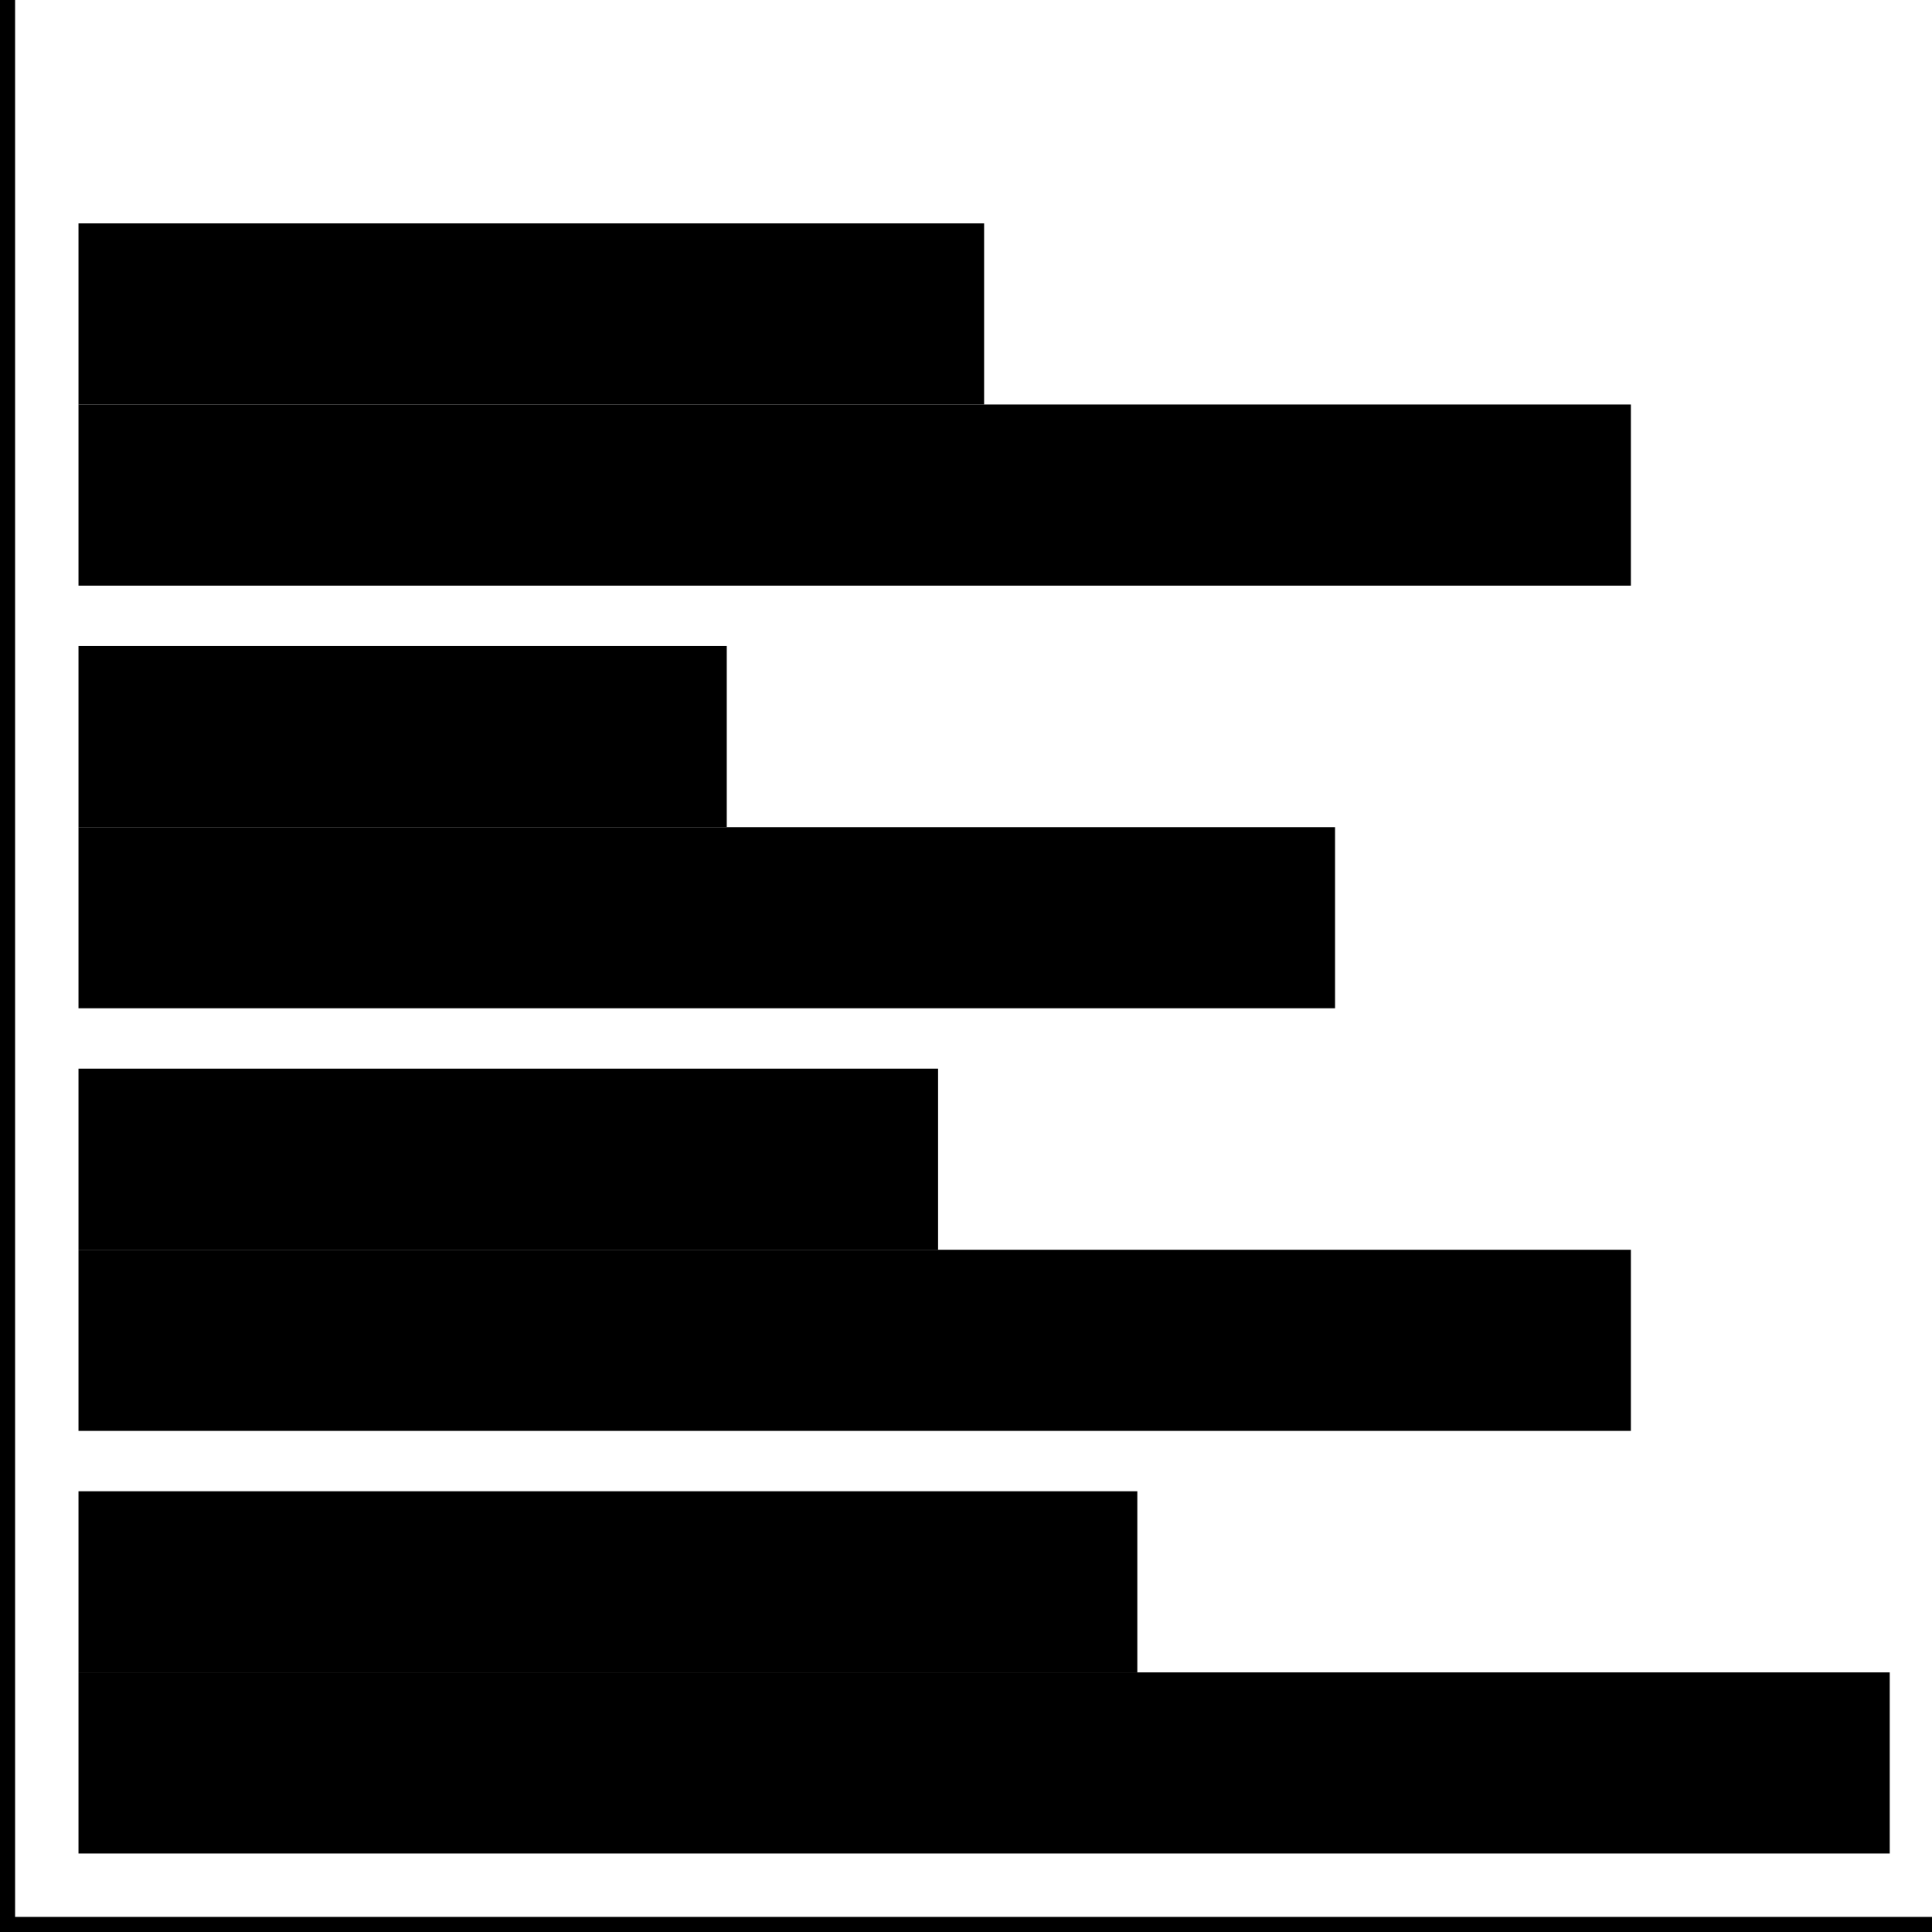 <svg version="1.1" id="Layer_1" xmlns="http://www.w3.org/2000/svg" x="0" y="0" style="enable-background:new 0 0 256 256" xml:space="preserve" viewBox="0 0 256 256"><style/><path class="ba-graphics-st0" d="M2 254V0H0v256h256v-2z"/><path class="ba-graphics-st1" d="M10.4 221.6h240v24h-240z"/><path class="ba-graphics-st2" d="M10.4 197.6h140.3v24H10.4z"/><path class="ba-graphics-st1" d="M10.4 165.6h205.7v24H10.4z"/><path class="ba-graphics-st2" d="M10.4 141.6h113.9v24H10.4z"/><path class="ba-graphics-st1" d="M10.4 109.6h166.5v24H10.4z"/><path class="ba-graphics-st2" d="M10.4 85.6h85.9v24H10.4z"/><path class="ba-graphics-st1" d="M10.4 53.6h205.7v24H10.4z"/><path class="ba-graphics-st2" d="M10.4 29.6h120v24h-120z"/></svg>